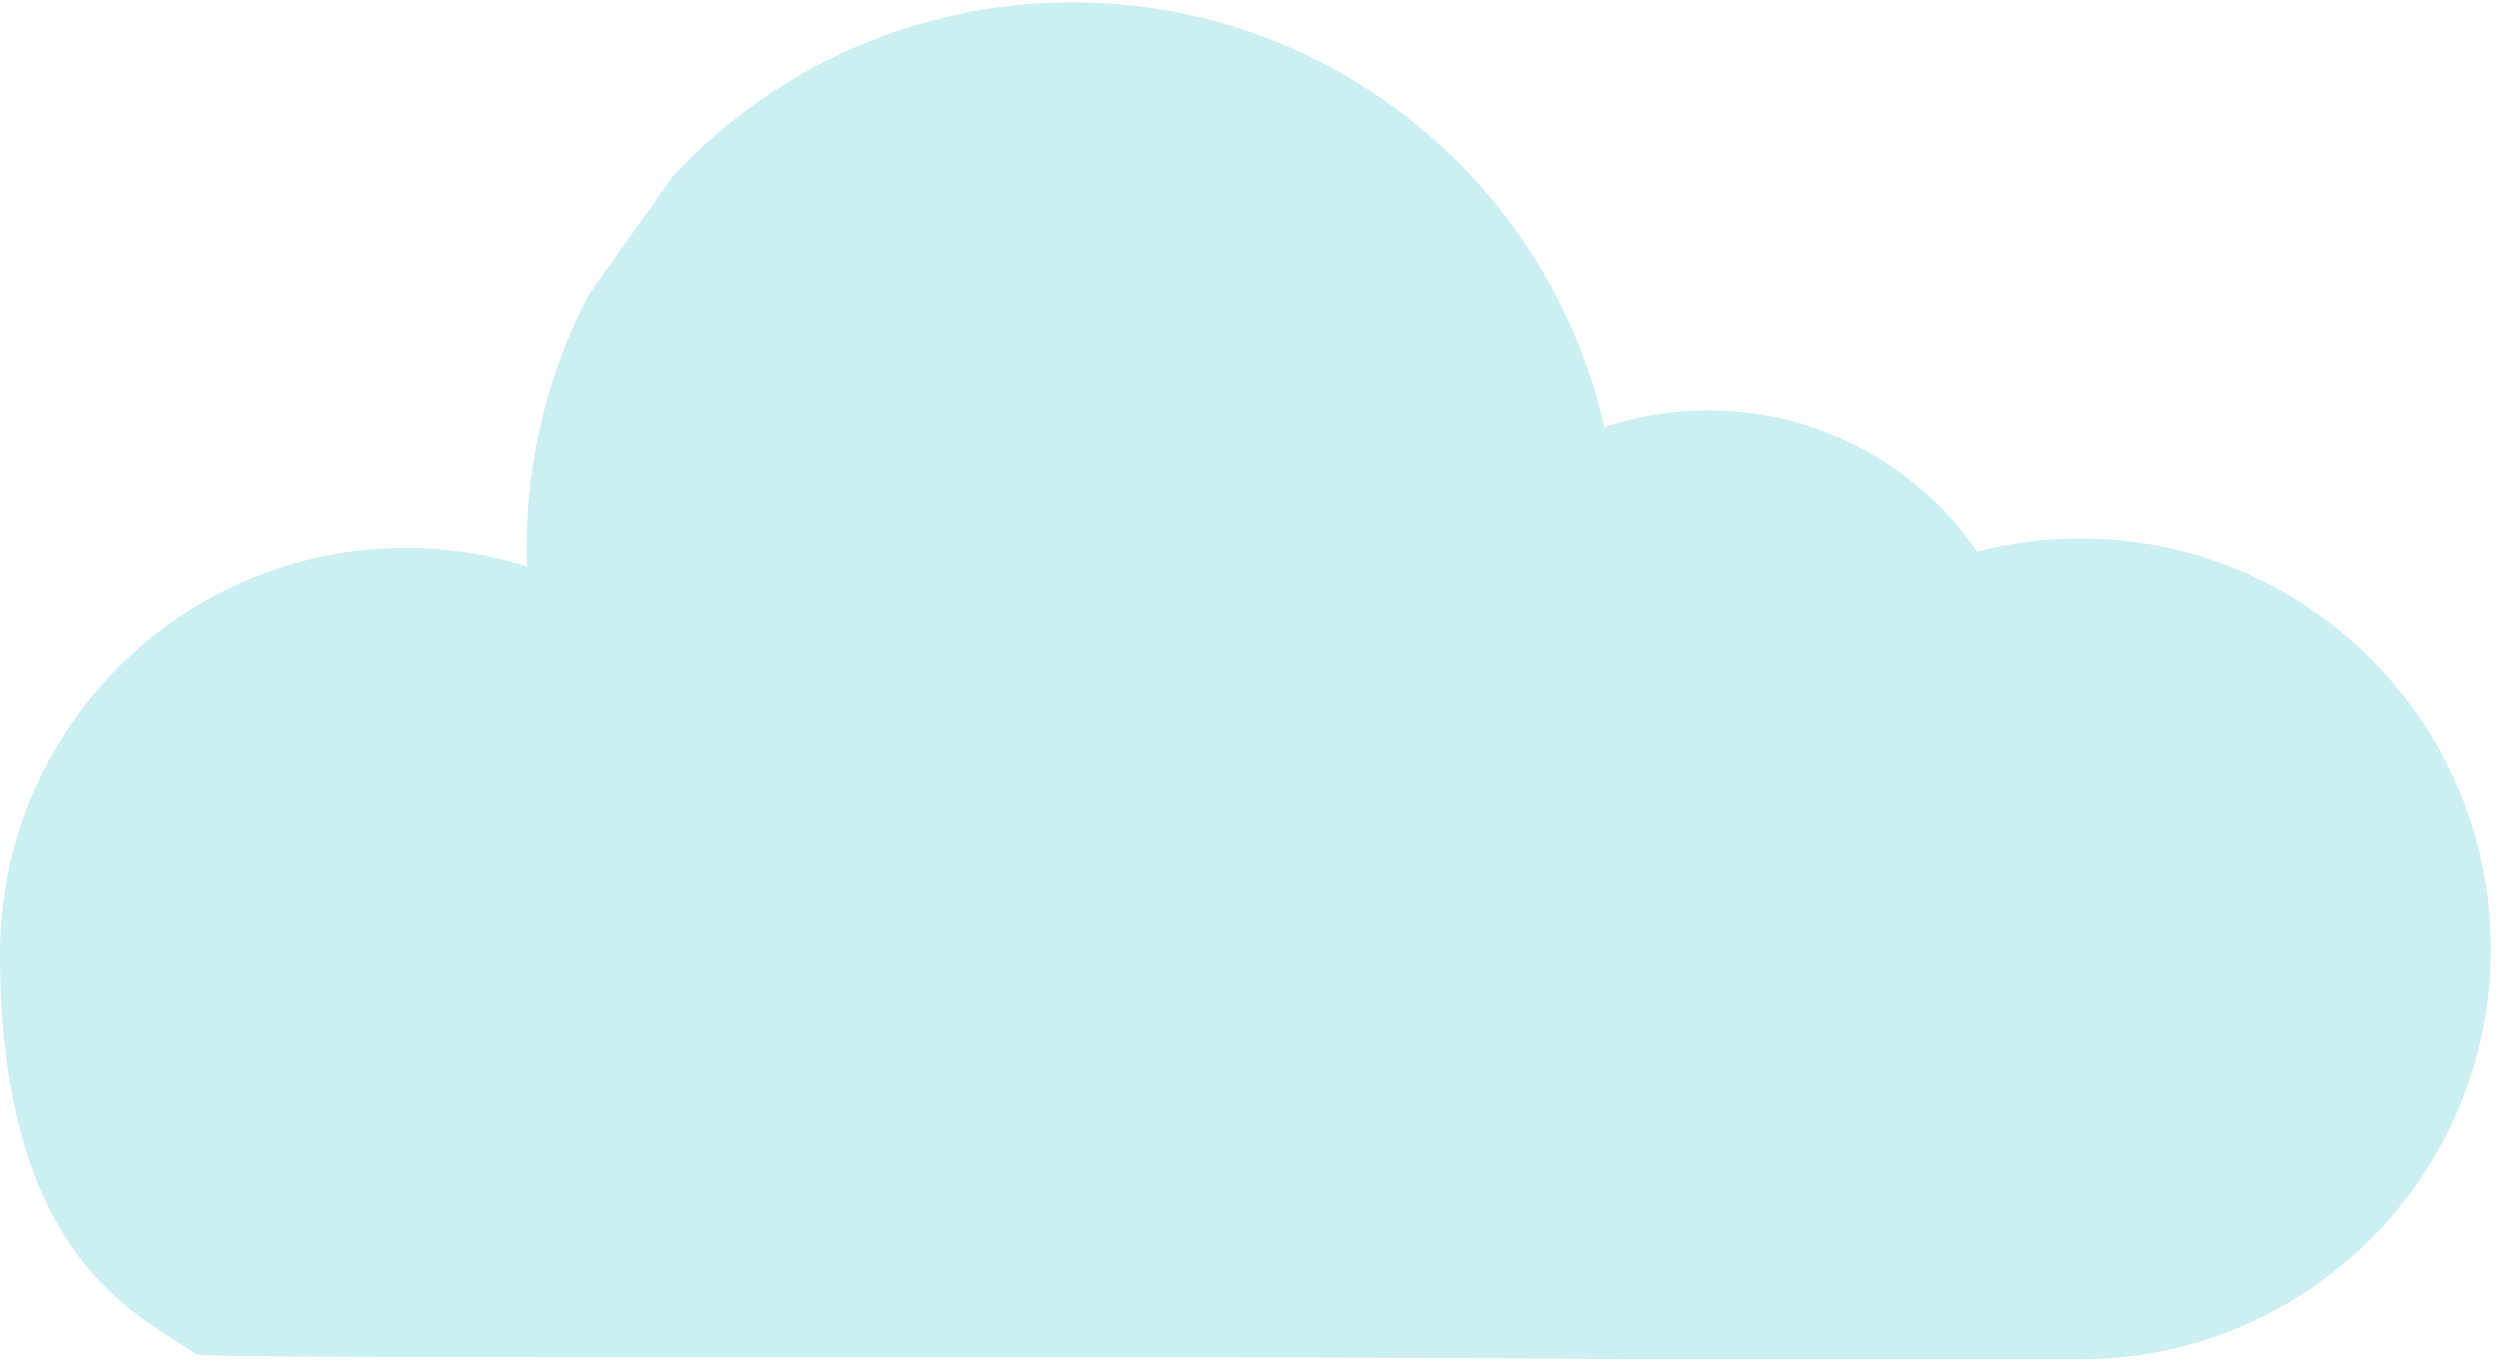 <svg width="271" height="148" viewBox="0 0 271 148" fill="none" xmlns="http://www.w3.org/2000/svg">
<path d="M73.02 19.012C83.814 7.466 99.181 0.25 116.232 0.25C144.397 0.25 167.948 19.944 173.905 46.309C177.44 45.129 181.217 44.481 185.148 44.481C197.249 44.481 207.928 50.54 214.332 59.786C217.907 58.862 221.657 58.366 225.521 58.366C250.09 58.366 270.008 78.284 270.008 102.854C270.008 127.422 250.09 147.342 225.521 147.342H176.47C138.504 146.887 31.504 147.387 21.369 146.87C16.004 142.887 0.004 137.387 0.001 103.369C-0.002 79.081 19.688 59.396 43.974 59.396C48.56 59.396 52.982 60.099 57.138 61.401C57.117 60.735 57.088 60.067 57.088 59.396C57.088 49.465 59.535 40.105 63.861 31.887" fill="#CCEFF1"/>
</svg>
